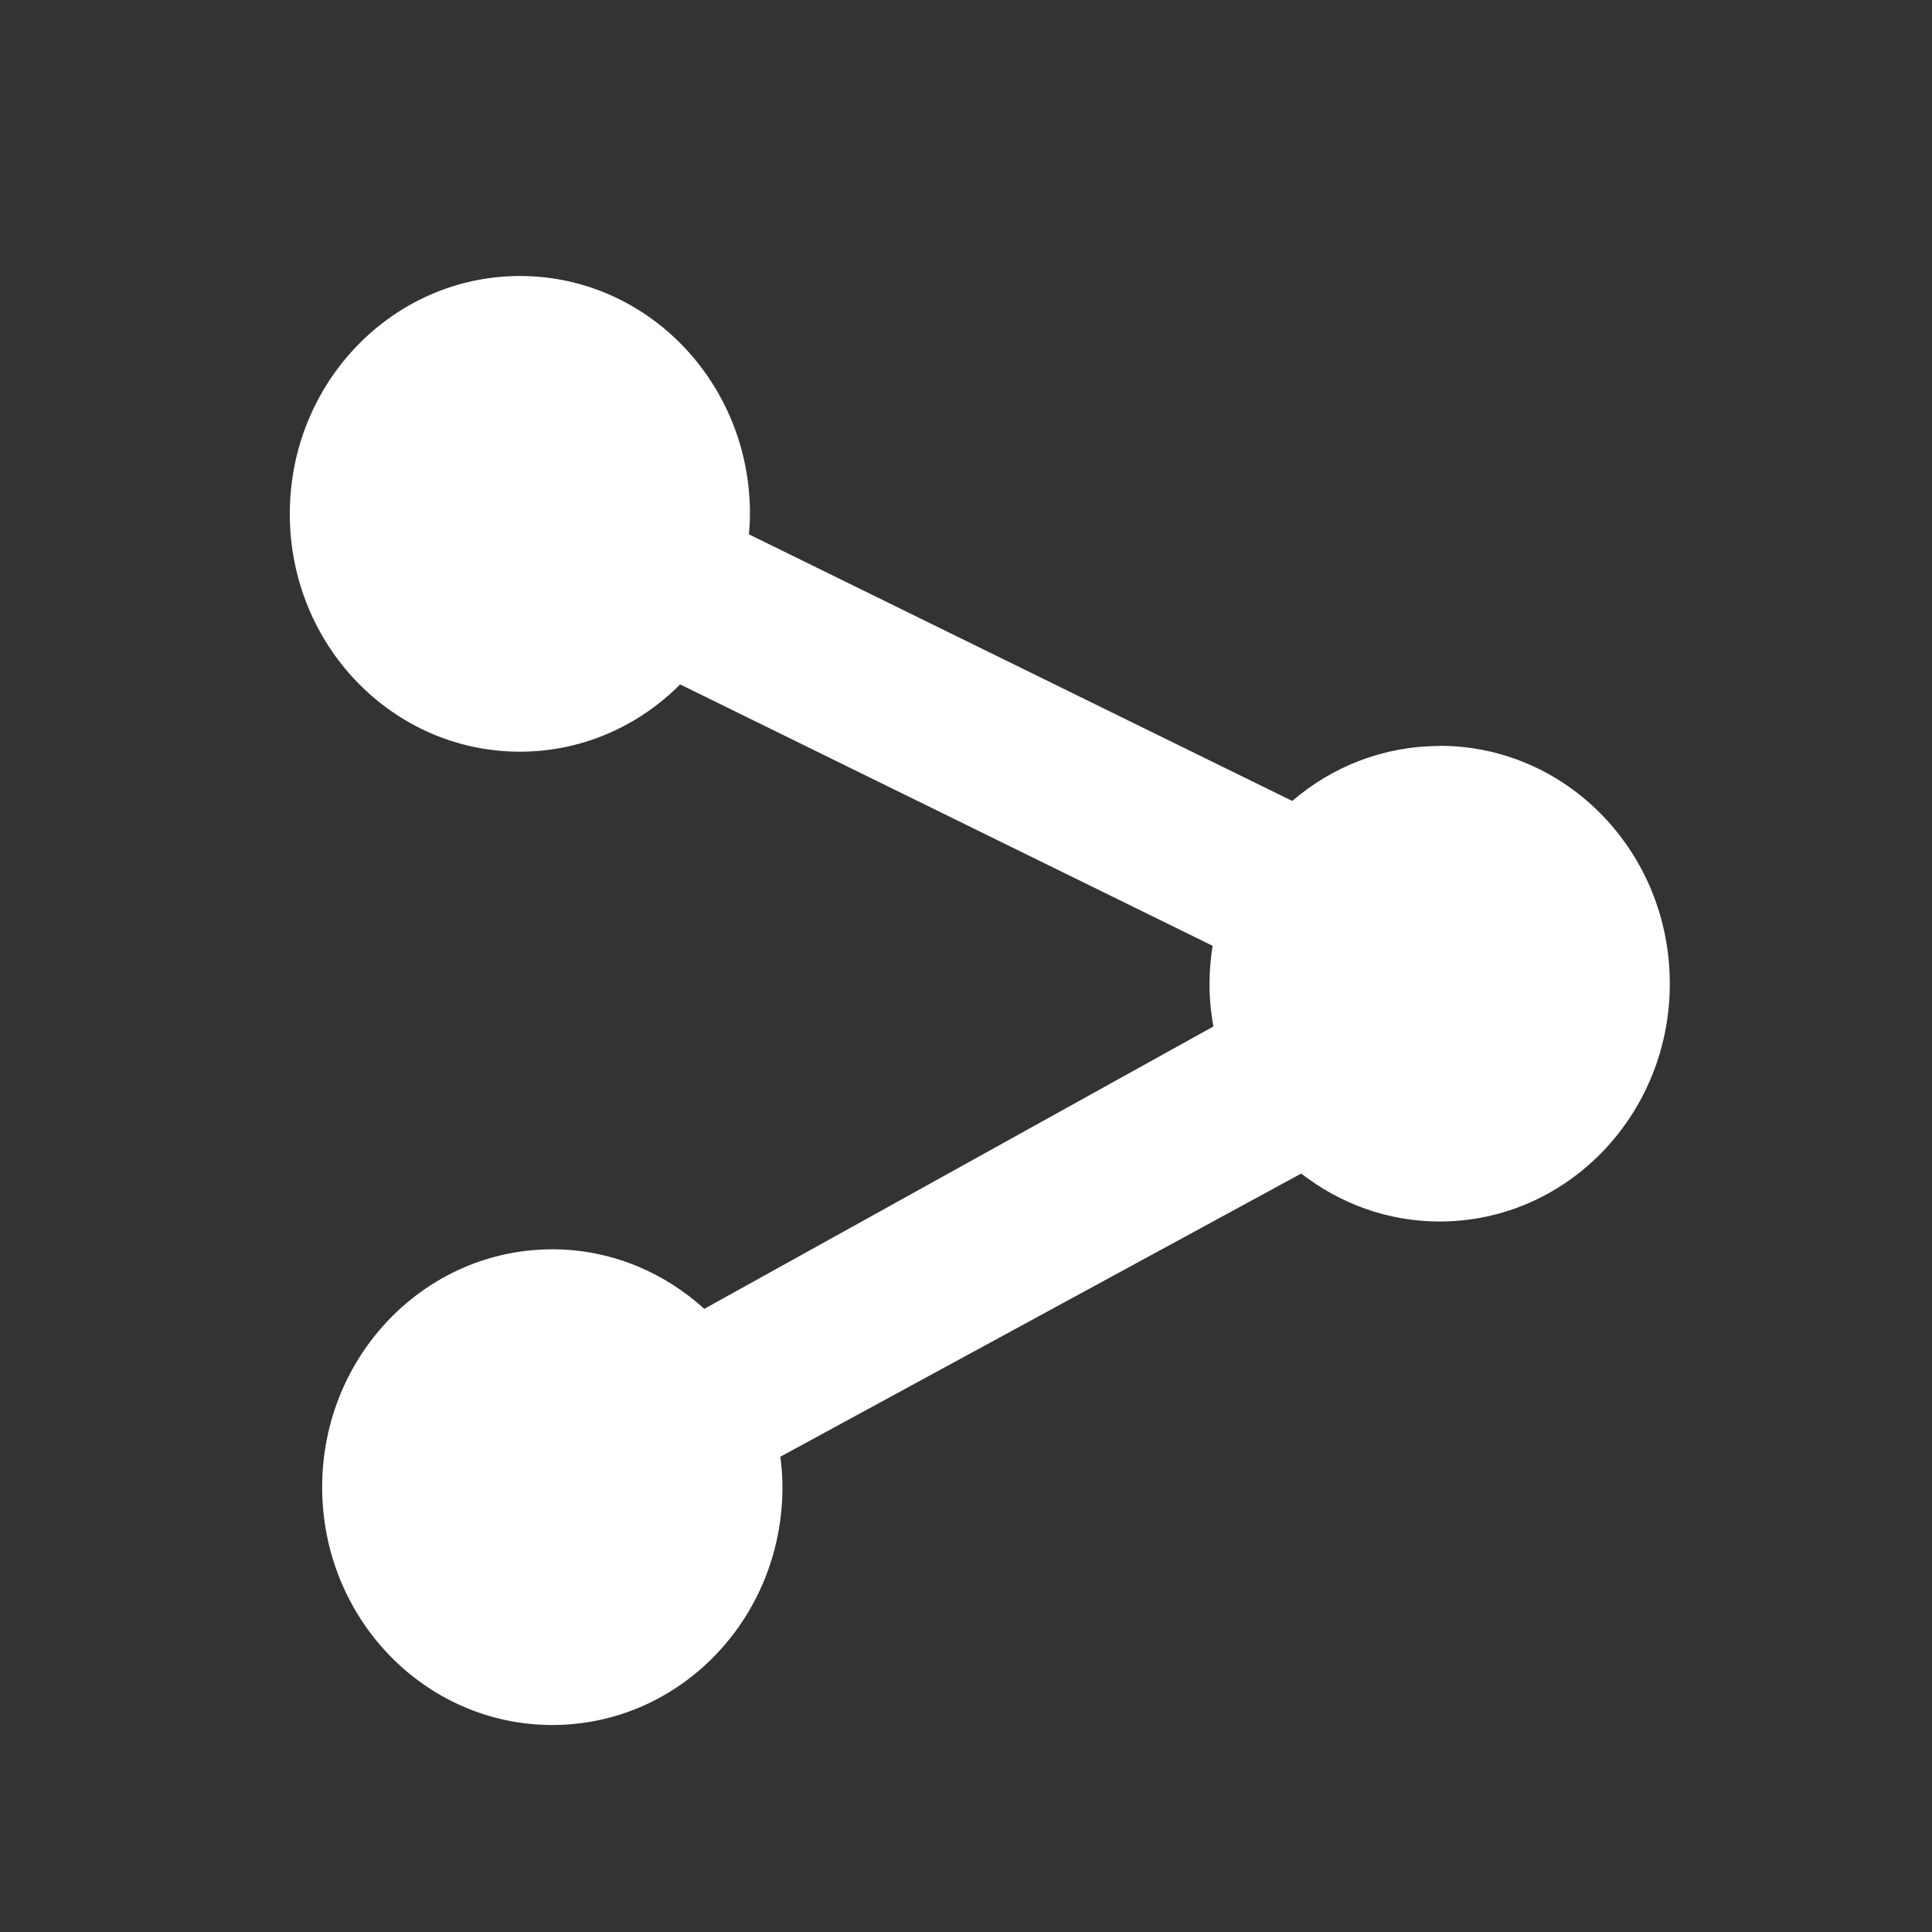 <svg width="28" height="28" viewBox="0 0 28 28" fill="none" xmlns="http://www.w3.org/2000/svg">
<rect x="0" y="0" width="28" height="28" fill="#333333" stroke="none"/>
<path d="M20.859 10.812C20.049 10.812 19.305 11.112 18.728 11.608L10.854 7.744C10.863 7.644 10.869 7.547 10.869 7.444C10.869 5.542 9.377 4 7.536 4C5.695 4 4.2 5.542 4.2 7.447C4.2 9.353 5.692 10.894 7.536 10.894C8.439 10.894 9.258 10.521 9.857 9.919L17.574 13.707C17.546 13.886 17.529 14.071 17.529 14.259C17.529 14.471 17.549 14.676 17.586 14.876L10.207 18.969C9.619 18.435 8.849 18.106 8.005 18.106C6.164 18.106 4.669 19.647 4.669 21.553C4.669 23.459 6.161 25 8.005 25C9.849 25 11.34 23.459 11.34 21.553C11.34 21.403 11.329 21.256 11.309 21.112L18.858 17.008C19.418 17.442 20.109 17.703 20.864 17.703C22.706 17.703 24.2 16.162 24.2 14.256C24.2 12.351 22.709 10.809 20.864 10.809L20.859 10.812Z" fill="white"/>
</svg>
